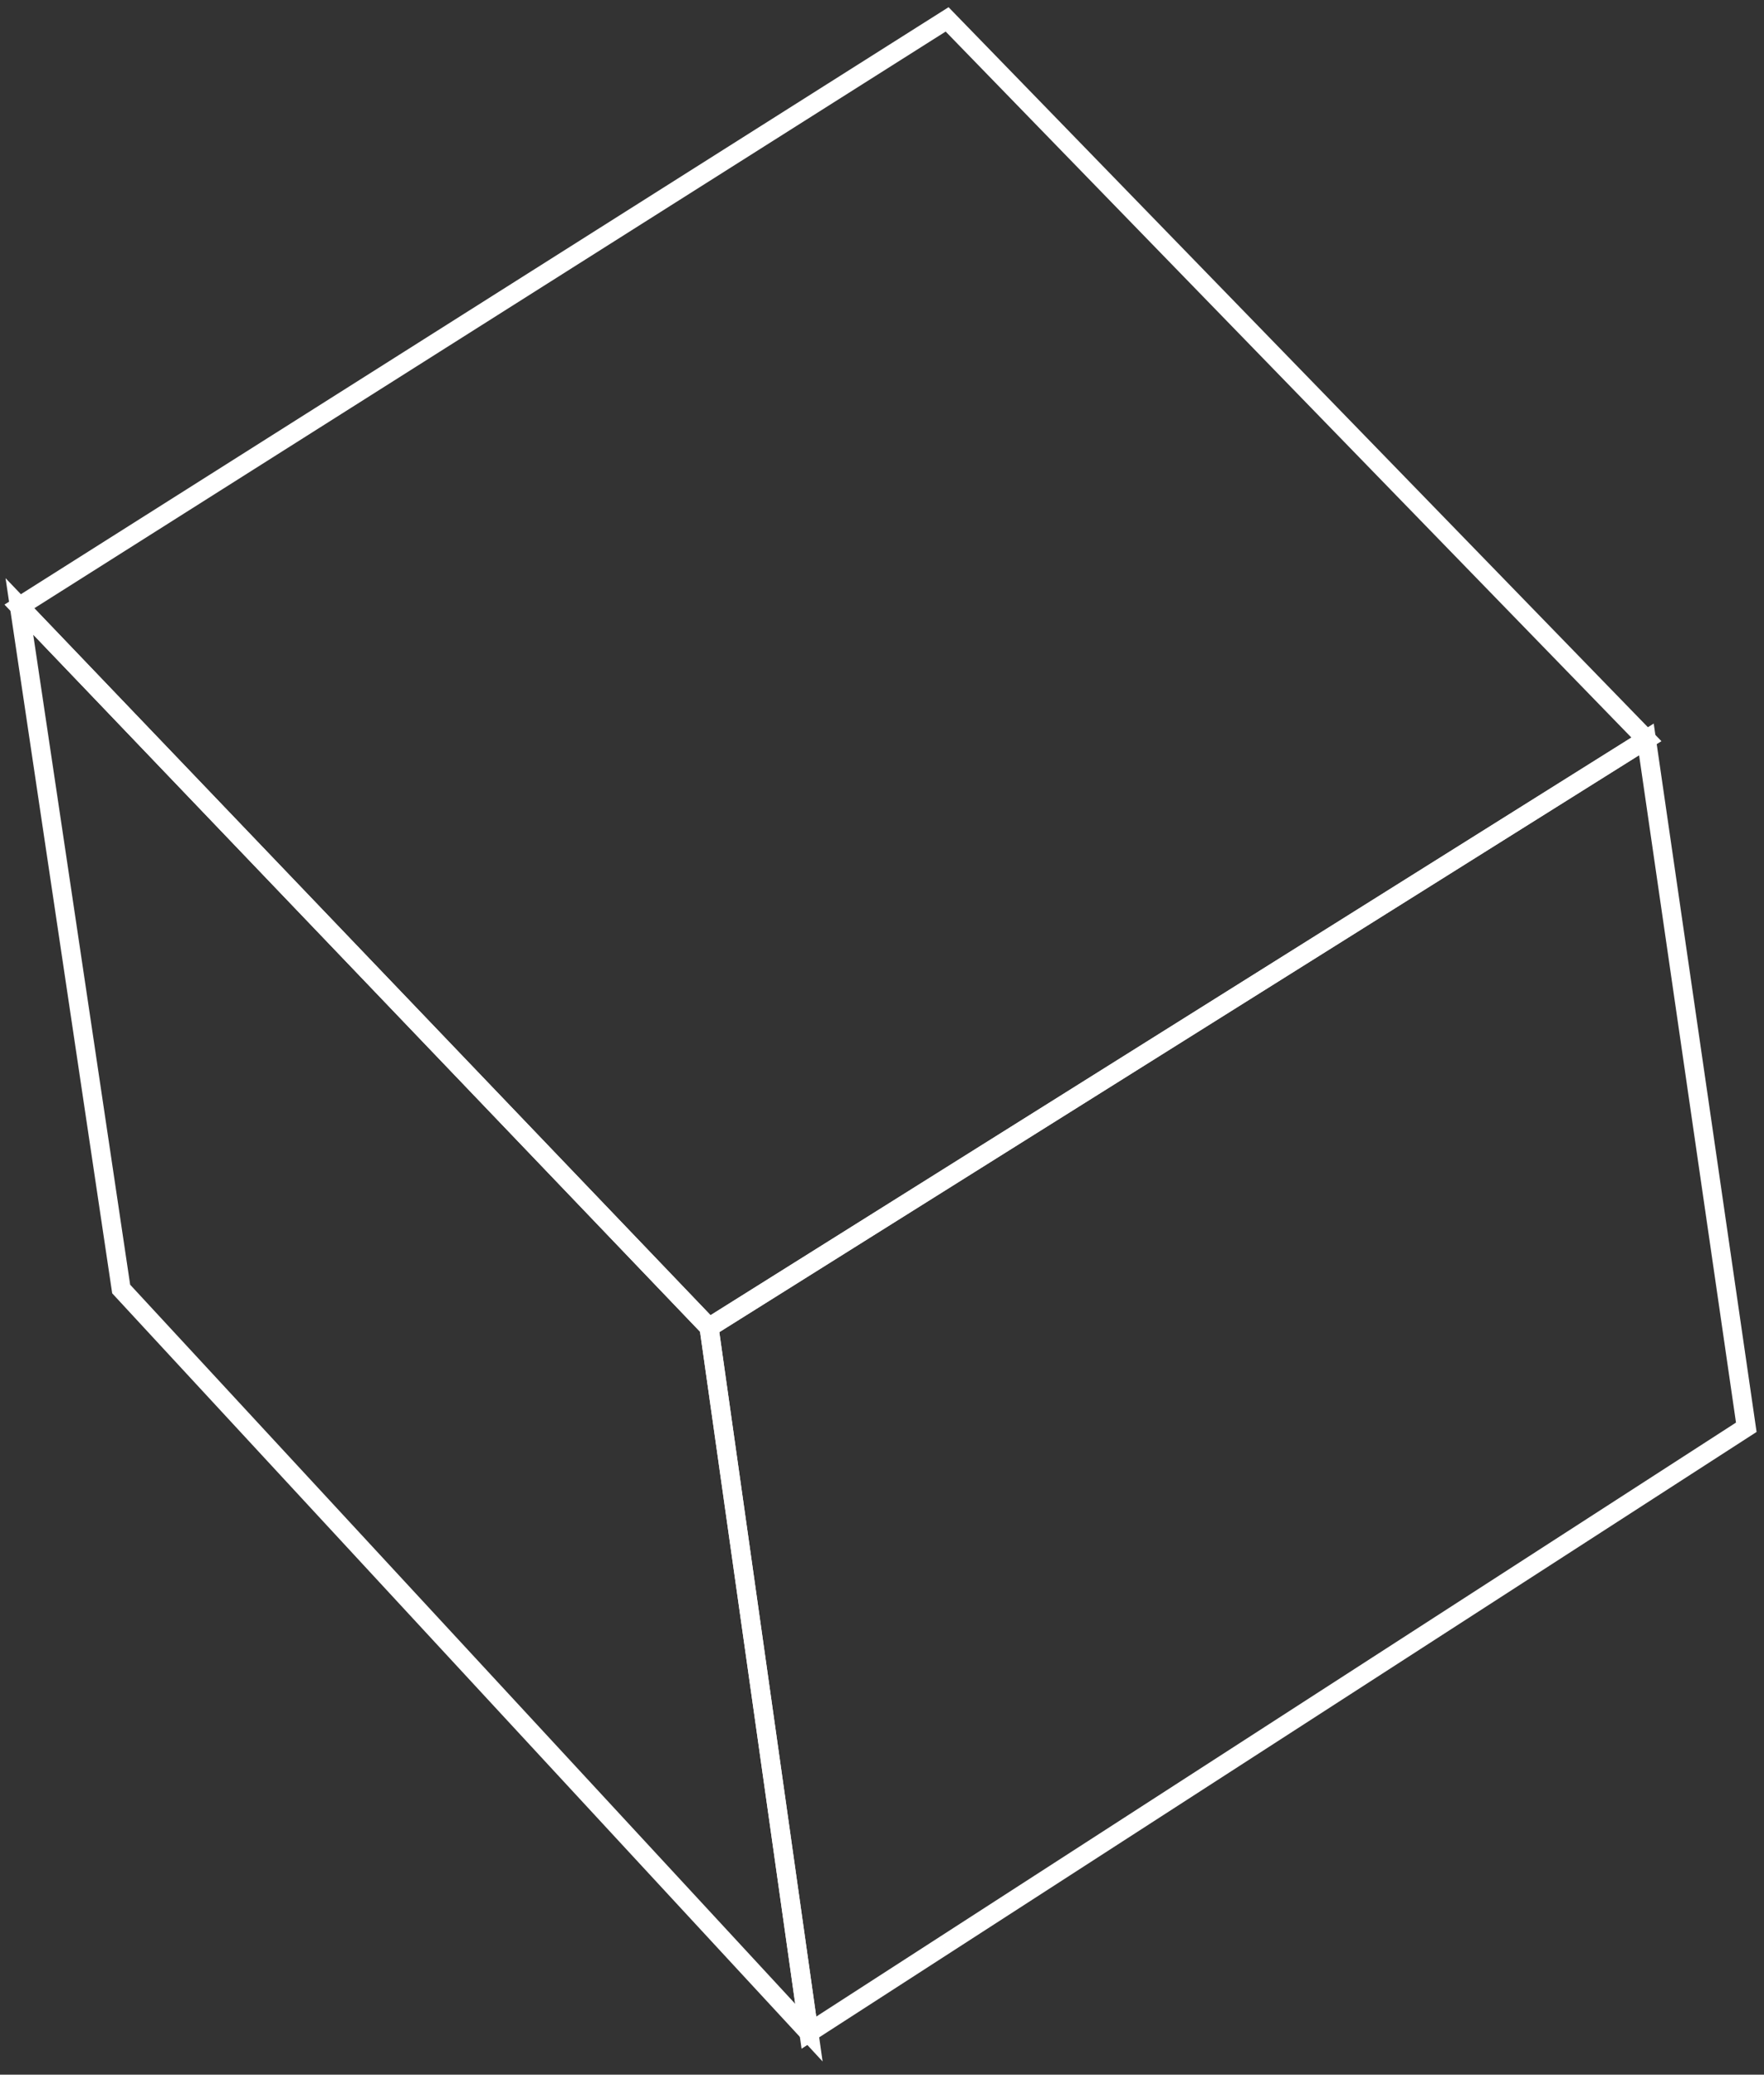 <svg width="91" height="107" viewBox="0 0 91 107" fill="none" xmlns="http://www.w3.org/2000/svg">
<rect x="0" y="0" width="91" height="107" fill="#333333" stroke="none"/>
<path d="M84.934 38.132L36.577 68.458L1 31.276L48.859 1L84.934 38.132Z" stroke="white" stroke-width="0.982" stroke-miterlimit="10"/>
<path d="M36.577 68.458L41.729 104.832L90.086 73.61L84.934 38.133L36.577 68.458Z" stroke="white" stroke-width="0.982" stroke-miterlimit="10"/>
<path d="M1 31.275L6.251 66.479L41.729 104.831L36.577 68.458L1 31.275Z" stroke="white" stroke-width="0.982" stroke-miterlimit="10"/>
</svg>
